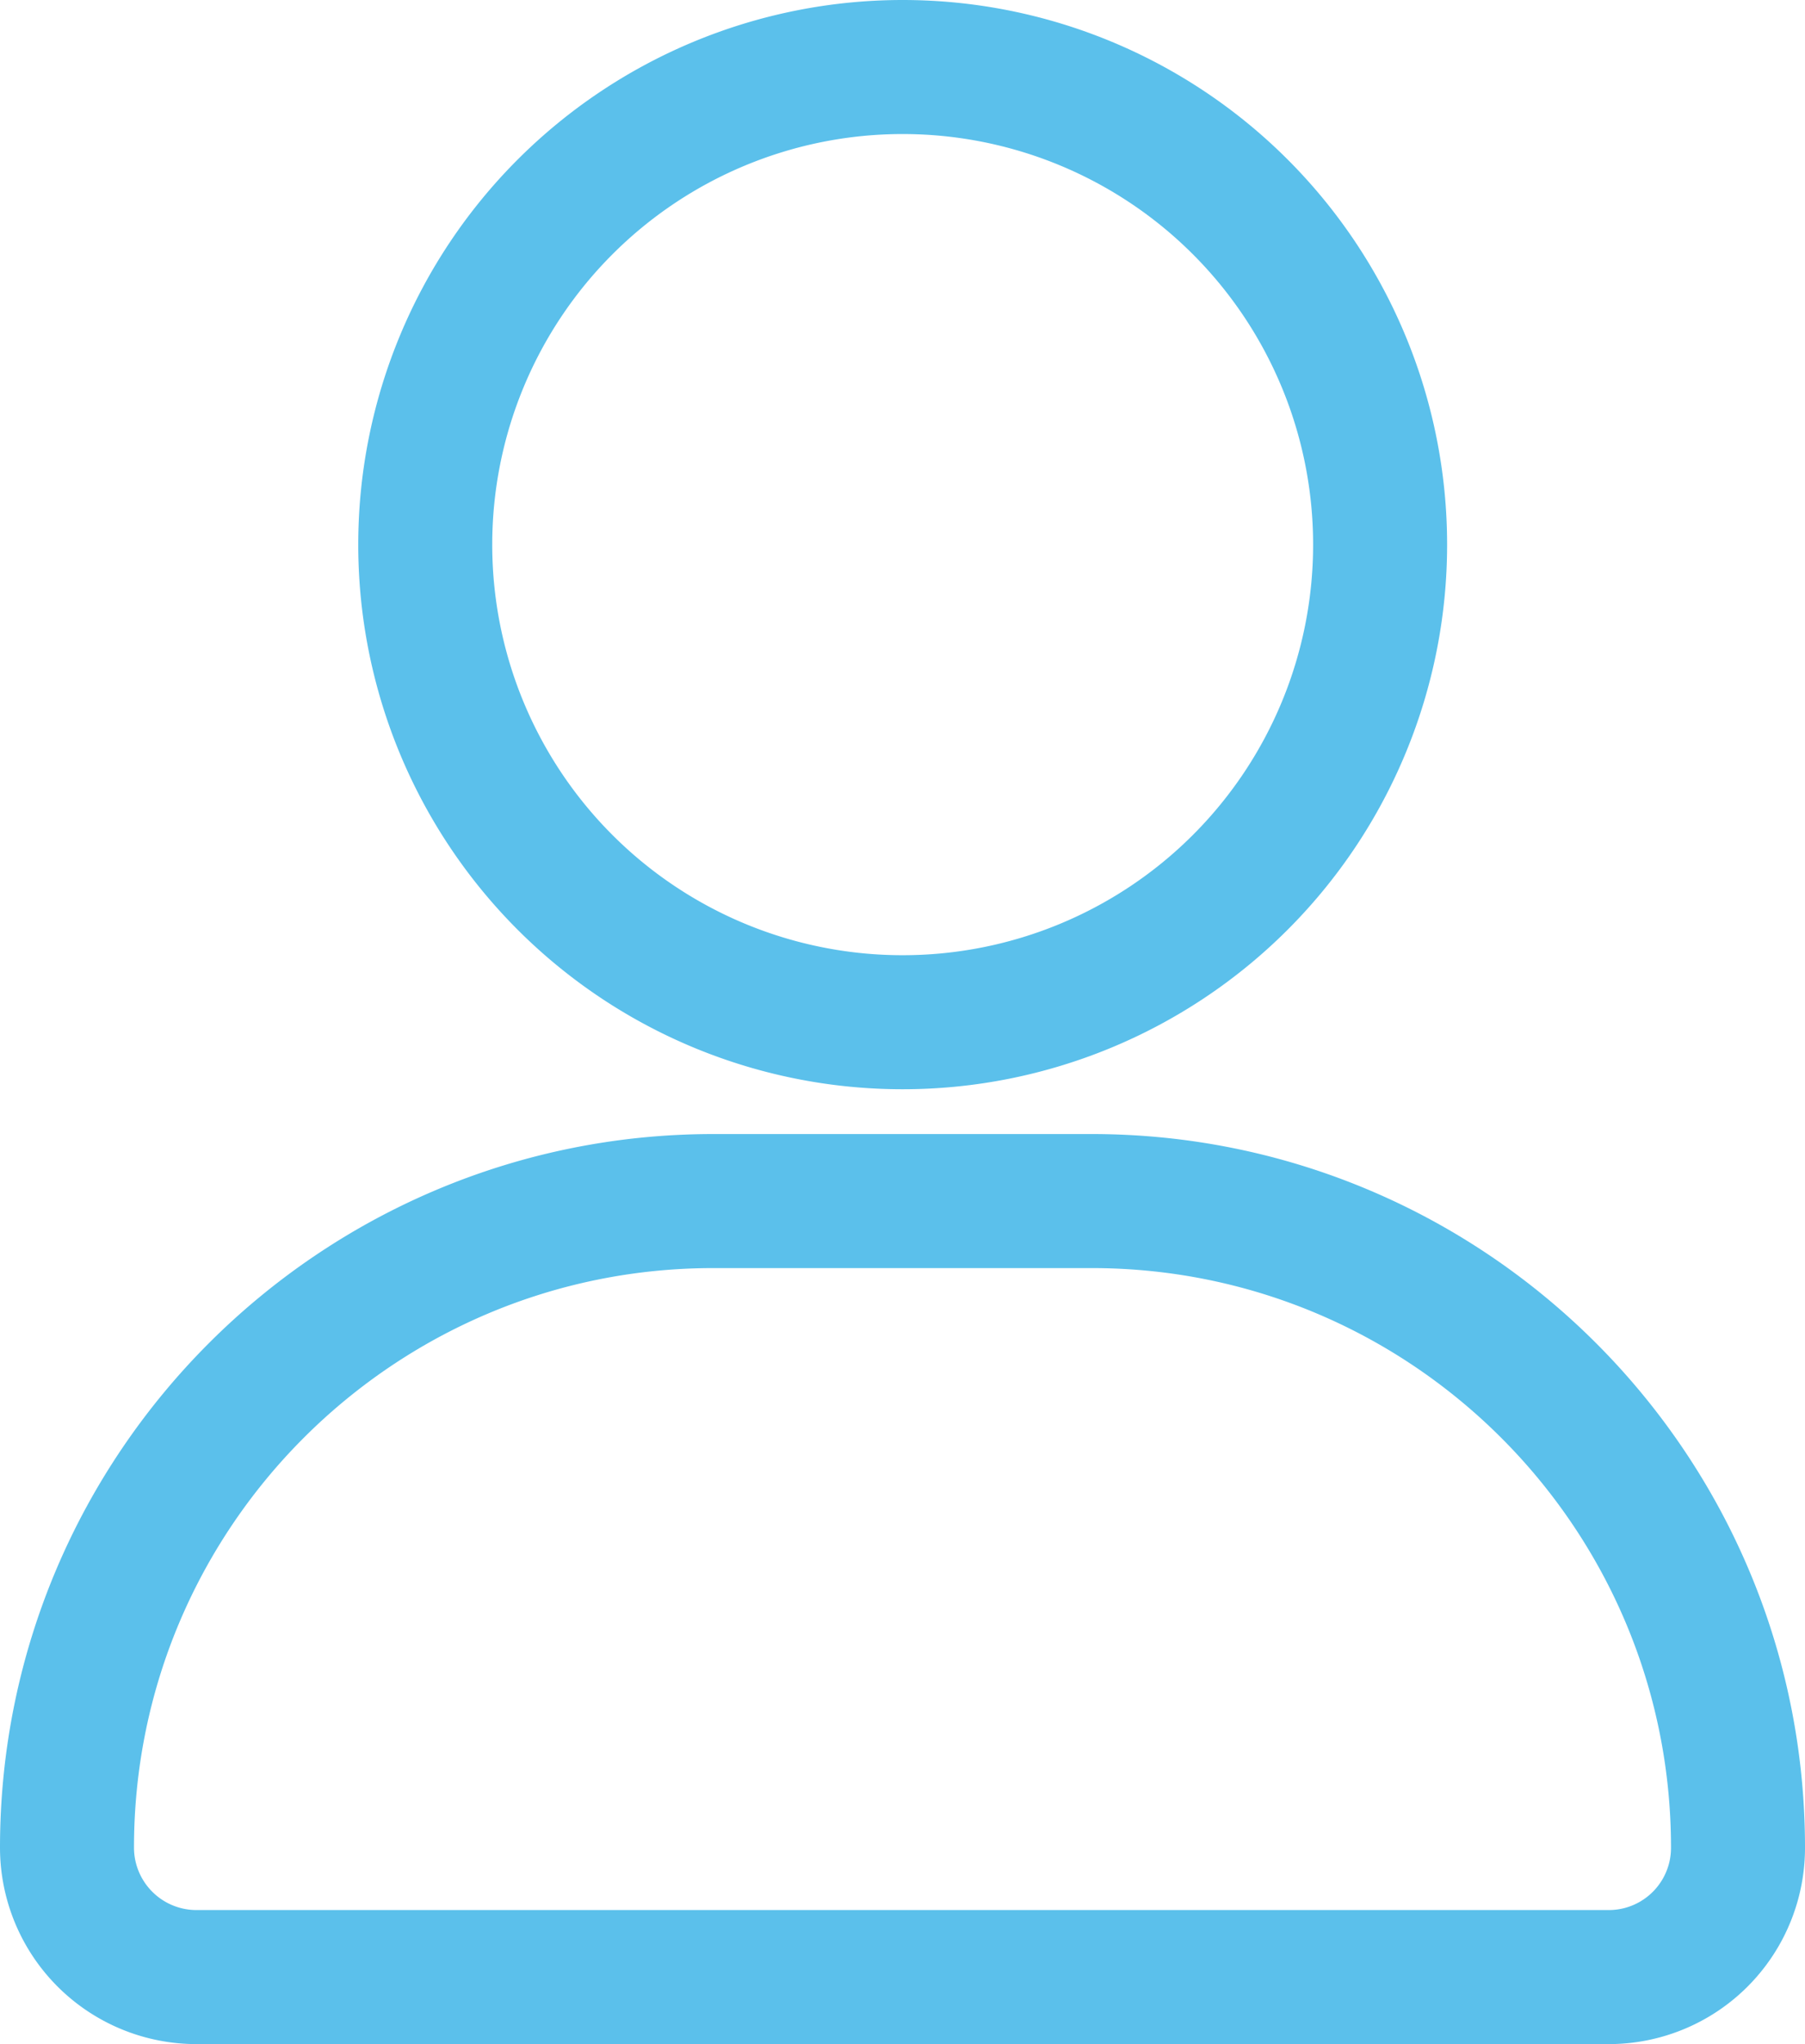 <svg xmlns="http://www.w3.org/2000/svg" width="511.9" height="579.5" viewBox="0 0 511.9 579.5"><g id="Ebene_2" data-name="Ebene 2"><g id="Ebene_1-2" data-name="Ebene 1"><path d="M256,289.8A135.4,135.4,0,1,0,120.6,154.4,135.37,135.37,0,0,0,256,289.8Zm53.6,50.7H202.3C101.1,340.5,19,422.6,19,523.8a36.72,36.72,0,0,0,36.7,36.7H456.3a36.64,36.64,0,0,0,36.6-36.7C492.9,422.6,410.8,340.5,309.6,340.5Z" fill="none" stroke="#5bc0eb" stroke-linecap="round" stroke-linejoin="round" stroke-width="38"/></g></g></svg>